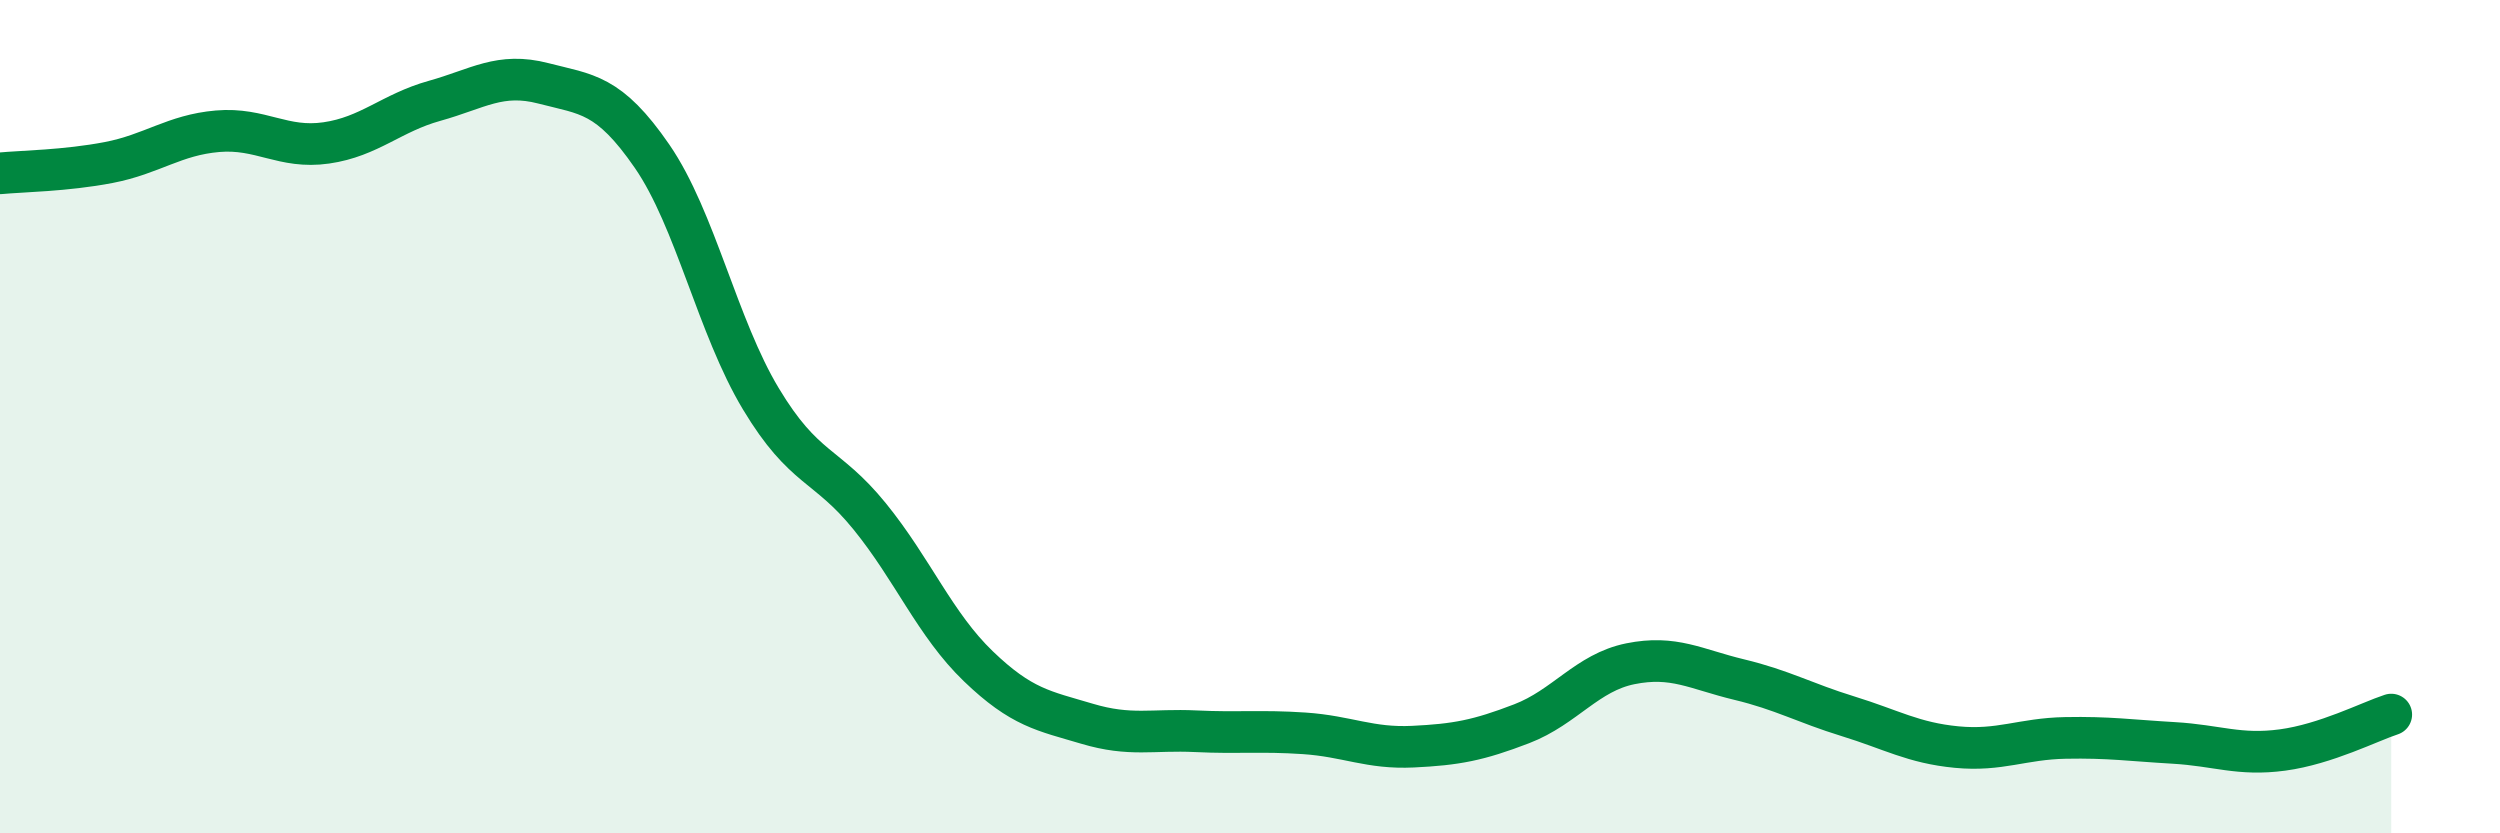 
    <svg width="60" height="20" viewBox="0 0 60 20" xmlns="http://www.w3.org/2000/svg">
      <path
        d="M 0,4.16 C 0.52,4.11 1.57,4.1 2.61,3.9 C 3.65,3.7 4.18,3.24 5.22,3.15 C 6.26,3.06 6.79,3.58 7.83,3.43 C 8.87,3.28 9.39,2.71 10.43,2.42 C 11.47,2.13 12,1.73 13.04,2 C 14.08,2.27 14.61,2.24 15.65,3.75 C 16.69,5.26 17.22,7.84 18.26,9.57 C 19.3,11.3 19.83,11.11 20.87,12.39 C 21.91,13.67 22.44,14.99 23.48,15.99 C 24.52,16.99 25.05,17.06 26.09,17.37 C 27.13,17.68 27.66,17.5 28.7,17.55 C 29.74,17.6 30.26,17.53 31.3,17.6 C 32.34,17.67 32.87,17.97 33.91,17.92 C 34.95,17.87 35.48,17.77 36.52,17.37 C 37.56,16.97 38.09,16.14 39.13,15.93 C 40.17,15.72 40.7,16.06 41.74,16.31 C 42.78,16.56 43.31,16.87 44.35,17.19 C 45.39,17.51 45.92,17.83 46.96,17.93 C 48,18.03 48.53,17.73 49.57,17.71 C 50.61,17.69 51.13,17.77 52.17,17.83 C 53.21,17.89 53.74,18.14 54.78,18 C 55.82,17.86 56.87,17.32 57.39,17.15L57.39 20L0 20Z"
        fill="#008740"
        opacity="0.1"
        stroke-linecap="round"
        stroke-linejoin="round"
      />
      <path
        d="M 0,4.16 C 0.52,4.11 1.57,4.1 2.61,3.9 C 3.65,3.7 4.18,3.24 5.22,3.15 C 6.26,3.06 6.79,3.58 7.83,3.43 C 8.87,3.28 9.39,2.71 10.43,2.42 C 11.47,2.13 12,1.73 13.04,2 C 14.08,2.27 14.61,2.24 15.65,3.75 C 16.69,5.26 17.22,7.84 18.26,9.57 C 19.3,11.3 19.83,11.11 20.87,12.39 C 21.91,13.67 22.44,14.99 23.48,15.99 C 24.52,16.99 25.05,17.06 26.09,17.37 C 27.13,17.68 27.66,17.5 28.7,17.55 C 29.74,17.6 30.26,17.53 31.3,17.6 C 32.34,17.67 32.87,17.97 33.91,17.92 C 34.95,17.87 35.48,17.77 36.52,17.37 C 37.56,16.97 38.09,16.14 39.13,15.93 C 40.17,15.72 40.7,16.06 41.74,16.31 C 42.78,16.56 43.31,16.87 44.35,17.19 C 45.39,17.51 45.92,17.83 46.96,17.93 C 48,18.03 48.53,17.73 49.57,17.71 C 50.61,17.69 51.13,17.77 52.17,17.83 C 53.21,17.89 53.74,18.14 54.78,18 C 55.82,17.86 56.87,17.32 57.39,17.15"
        stroke="#008740"
        stroke-width="1"
        fill="none"
        stroke-linecap="round"
        stroke-linejoin="round"
      />
    </svg>
  